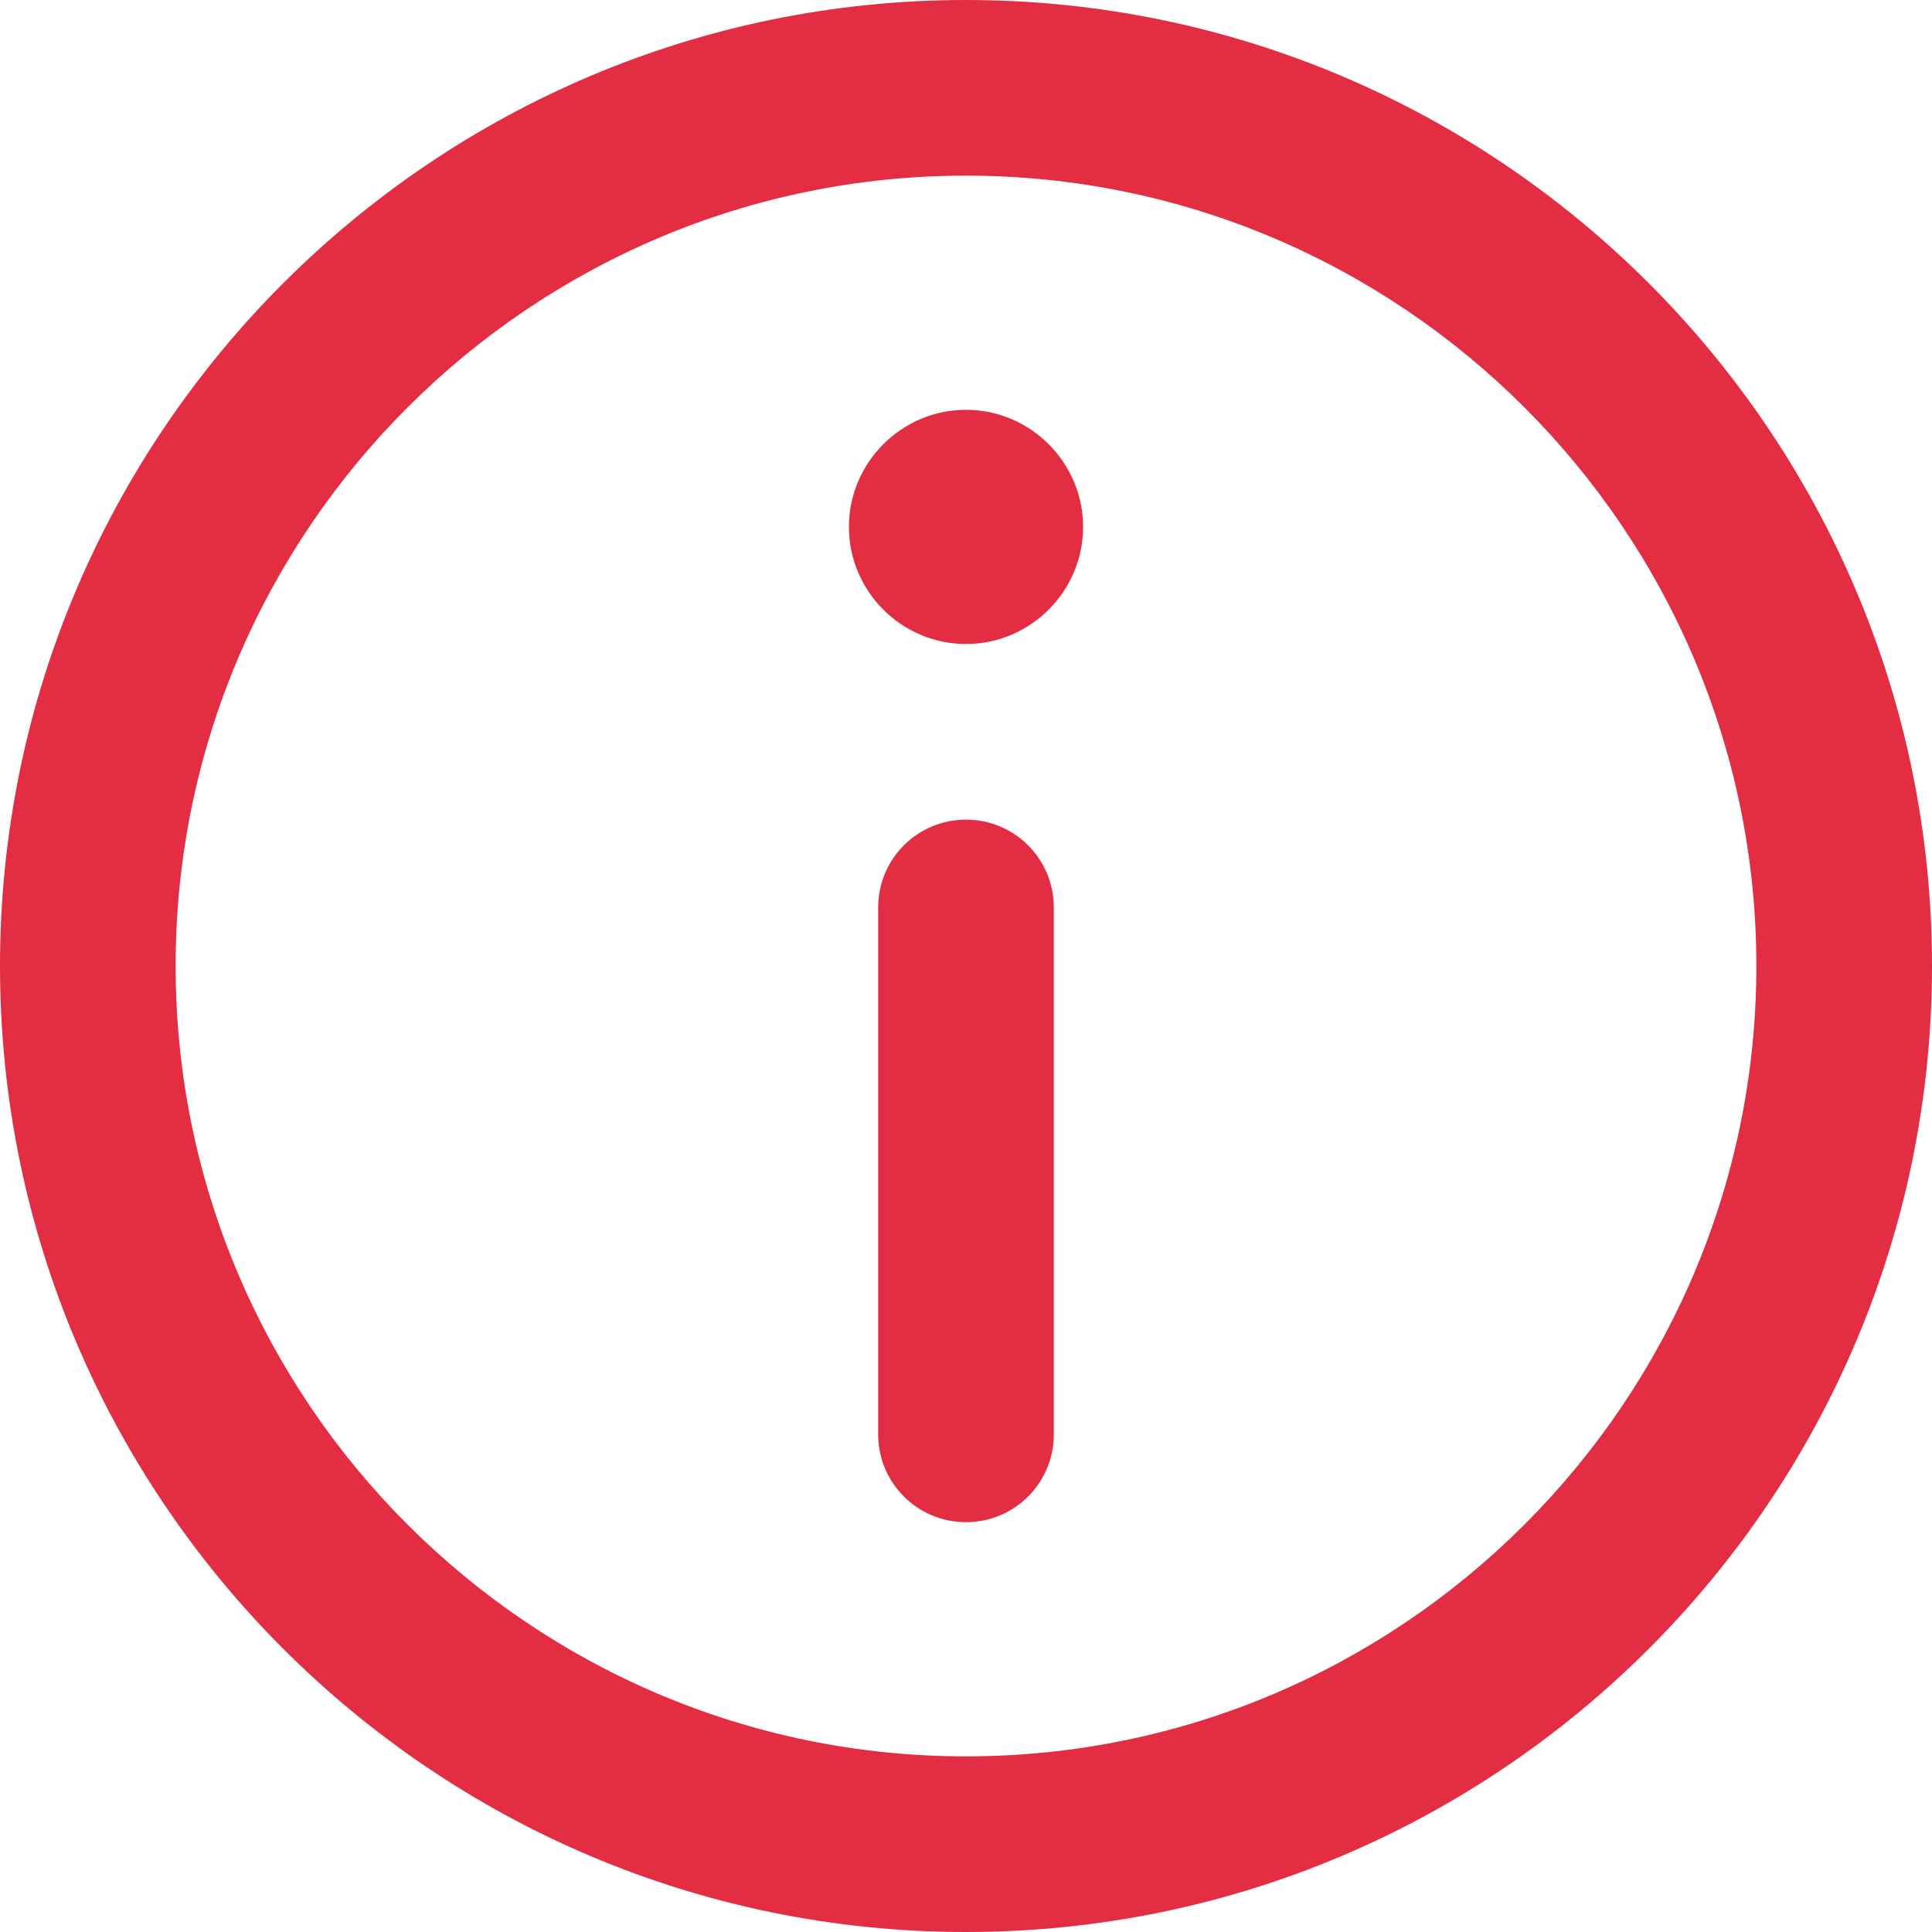 <?xml version="1.0" encoding="UTF-8"?> <!-- Generator: Adobe Illustrator 22.1.0, SVG Export Plug-In . SVG Version: 6.00 Build 0) --> <svg xmlns="http://www.w3.org/2000/svg" xmlns:xlink="http://www.w3.org/1999/xlink" id="Capa_1" x="0px" y="0px" viewBox="0 0 330 330" style="enable-background:new 0 0 330 330;" xml:space="preserve"> <style type="text/css"> .st0{fill:#E22D43;} </style> <g> <path class="st0" d="M165,0C74,0,0,74,0,165s74,165,165,165s165-74,165-165S256,0,165,0z M165,300c-74.4,0-135-60.6-135-135 S90.6,30,165,30s135,60.6,135,135S239.4,300,165,300z"></path> <path class="st0" d="M165,70c-11,0-20,9-20,20c0,11,9,20,20,20s20-9,20-20C185,79,176,70,165,70z"></path> <path class="st0" d="M165,140c-8.3,0-15,6.7-15,15v90c0,8.3,6.7,15,15,15s15-6.7,15-15v-90C180,146.7,173.3,140,165,140z"></path> </g> </svg> 